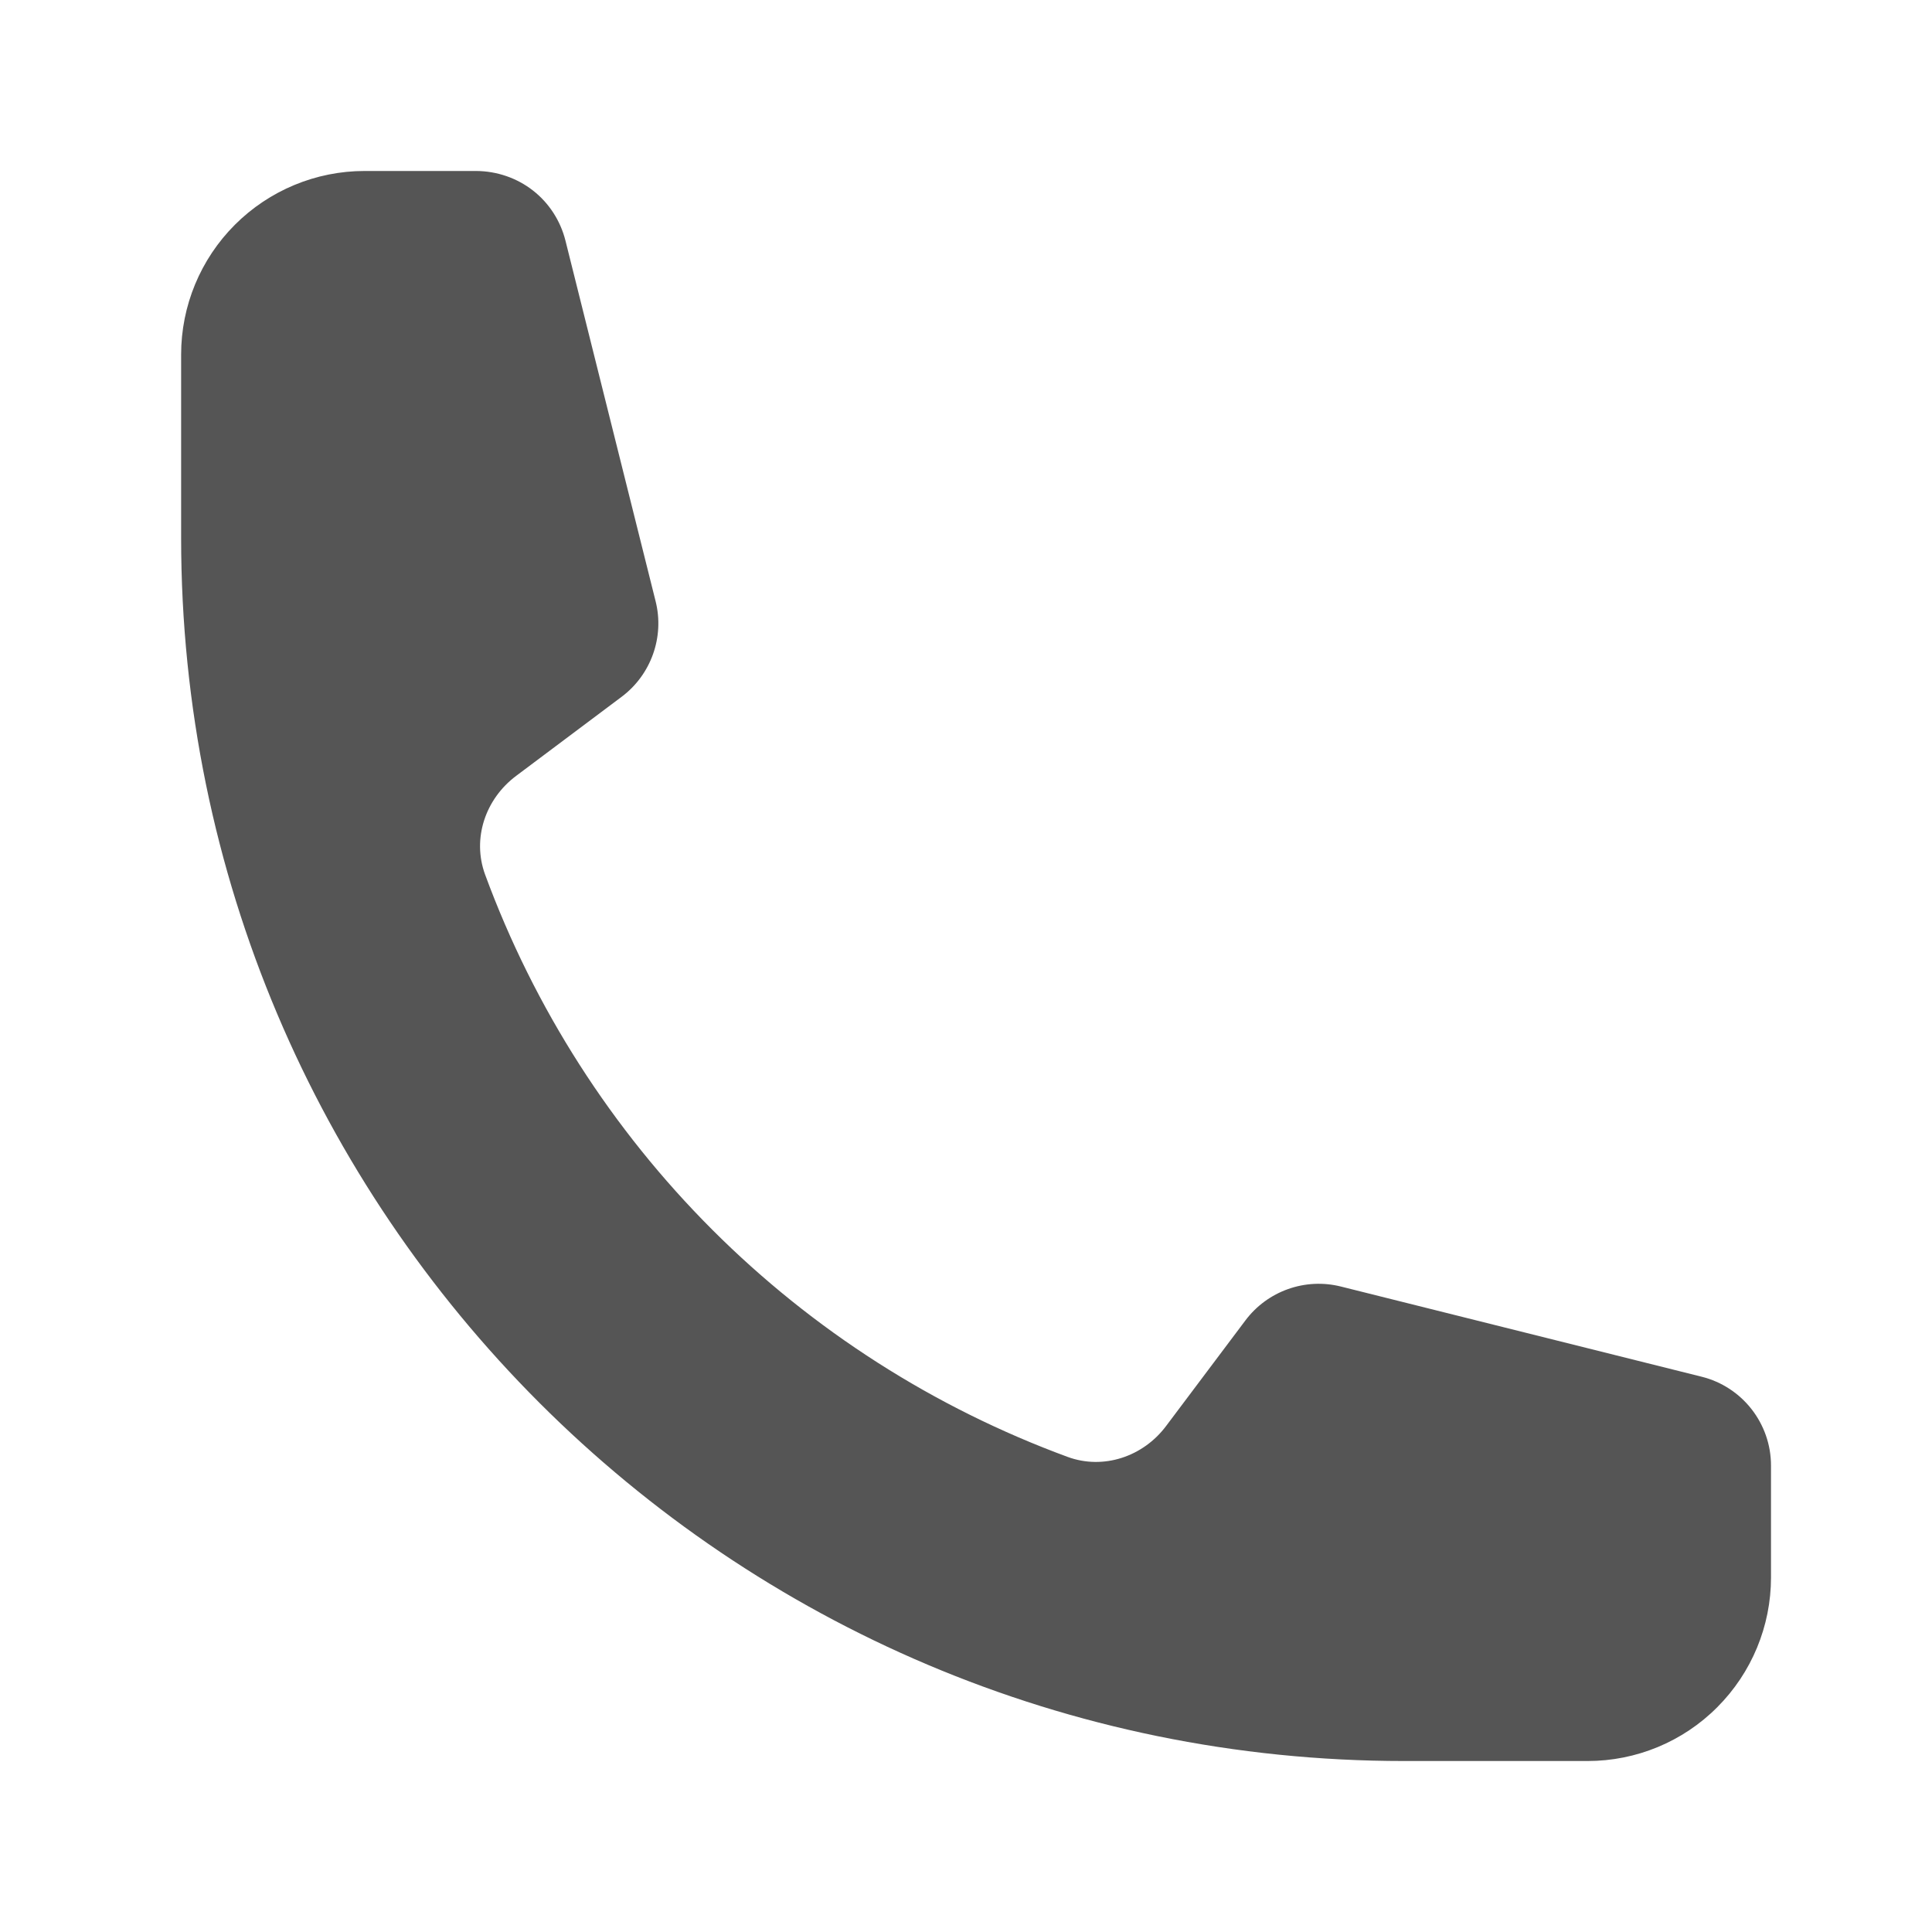 <svg width="12" height="12" viewBox="0 0 12 12" fill="none" xmlns="http://www.w3.org/2000/svg">
<path d="M1.125 3.341C1.125 7.536 4.526 10.938 8.721 10.938H9.861C10.163 10.938 10.453 10.818 10.666 10.604C10.88 10.39 11 10.1 11 9.798V9.103C11 8.842 10.822 8.614 10.569 8.551L8.329 7.991C8.106 7.935 7.872 8.019 7.735 8.202L7.243 8.857C7.101 9.047 6.854 9.131 6.631 9.049C5.802 8.744 5.049 8.263 4.424 7.638C3.8 7.014 3.318 6.261 3.013 5.432C2.931 5.208 3.015 4.962 3.206 4.819L3.861 4.328C4.044 4.191 4.128 3.956 4.072 3.734L3.512 1.494C3.481 1.371 3.41 1.261 3.31 1.183C3.21 1.105 3.086 1.063 2.959 1.062H2.264C1.962 1.062 1.672 1.183 1.459 1.396C1.245 1.61 1.125 1.9 1.125 2.202V3.341Z" fill="#555555"/>
</svg>
